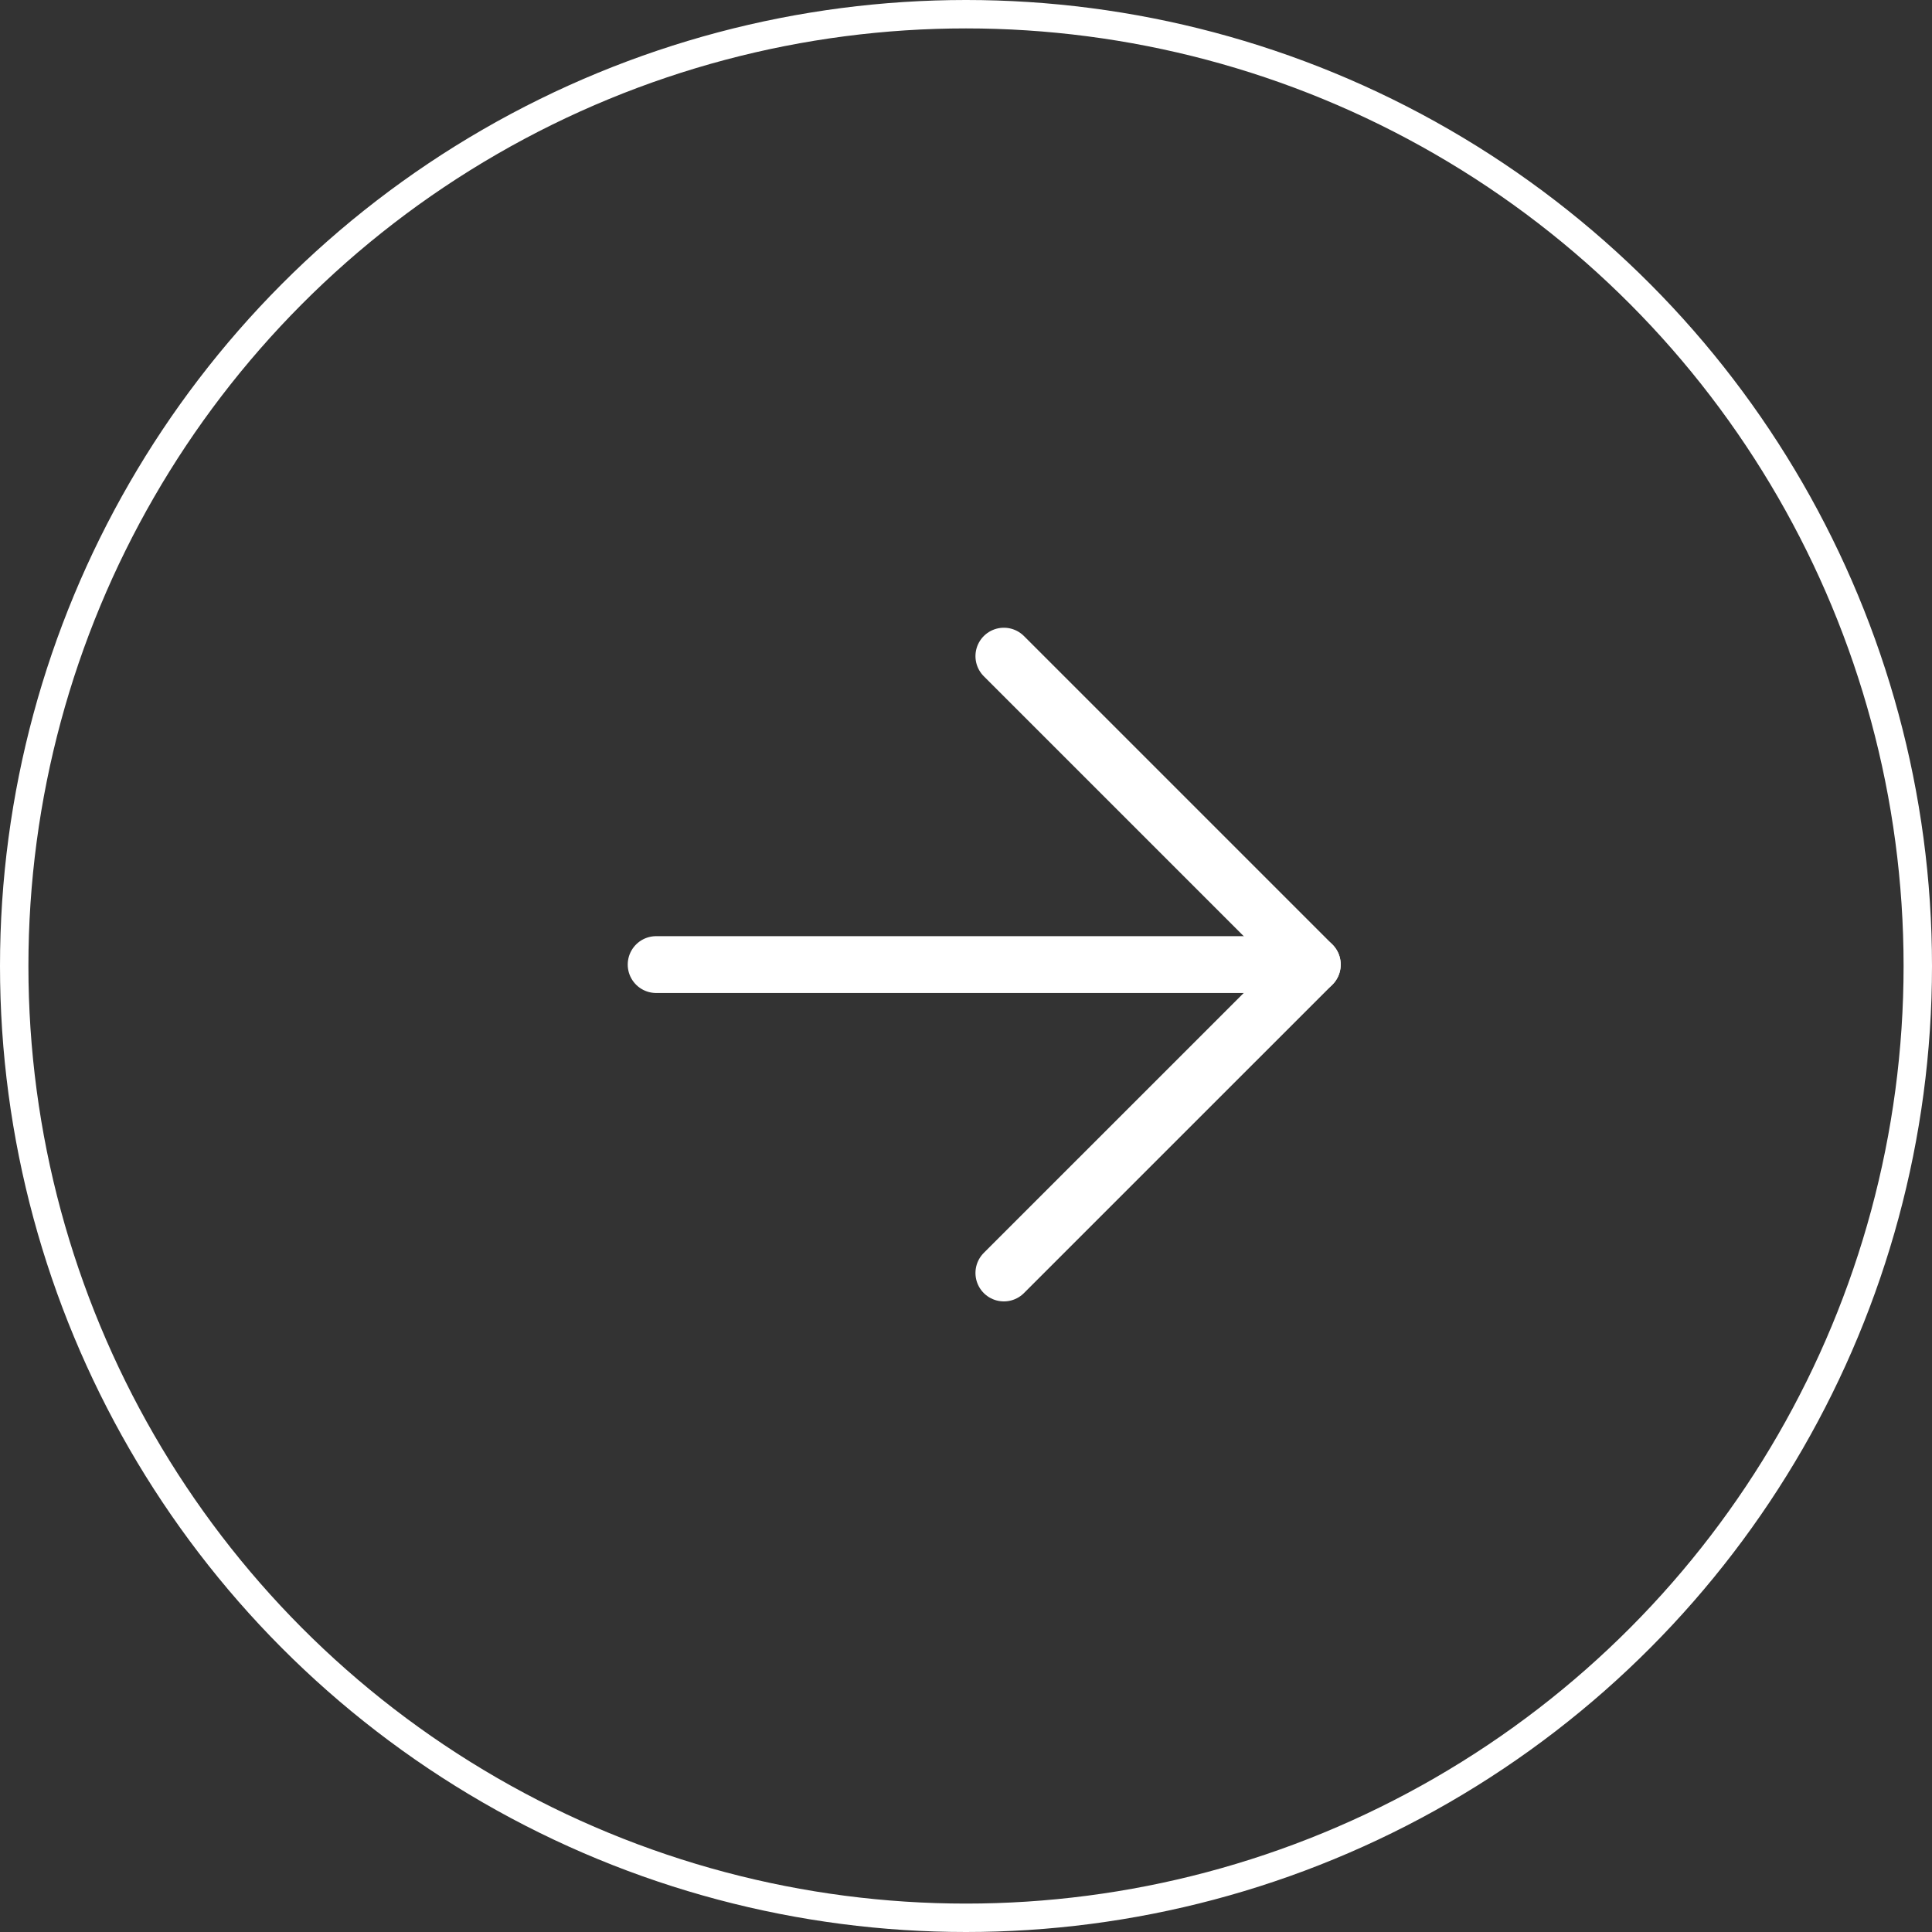 <svg width="68" height="68" viewBox="0 0 68 68" fill="none" xmlns="http://www.w3.org/2000/svg">
<rect x="0" y="0" width="68" height="68" fill="#333333" stroke="none"/>
<circle cx="34" cy="34" r="33.5" stroke="white"/>
<path d="M35.333 23.094L46.189 33.95L35.333 44.805" stroke="white" stroke-width="2" stroke-linecap="round" stroke-linejoin="round"/>
<path d="M46.189 33.95L23.094 33.95" stroke="white" stroke-width="2" stroke-linecap="round" stroke-linejoin="round"/>
</svg>
